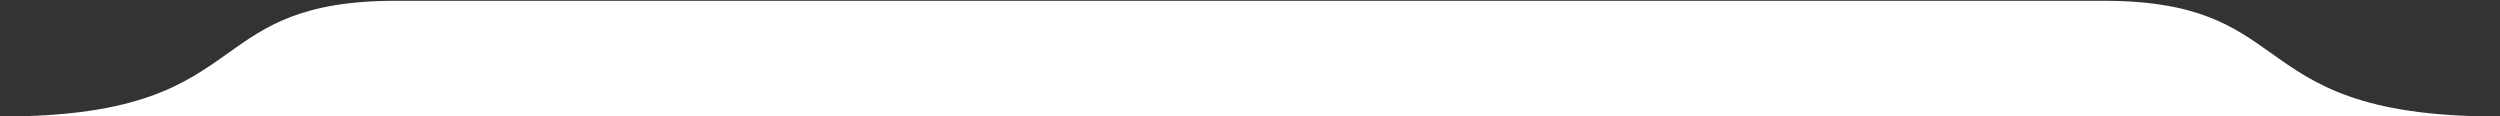 <svg width="794" height="37" viewBox="0 0 794 37" fill="none" xmlns="http://www.w3.org/2000/svg">
<rect x="0" y="0" width="794" height="37" fill="#333333" stroke="none"/>
<path fill-rule="evenodd" clip-rule="evenodd" d="M225.859 37L0.5 37C44.113 37 58.712 26.625 72.397 16.901C84.469 8.322 95.829 0.25 125.762 0.25L225.859 0.25L567.89 0.25L667.987 0.25C697.921 0.25 709.281 8.322 721.352 16.901C735.037 26.625 749.637 37 793.25 37L567.89 37L225.859 37Z" fill="white"/>
</svg>
